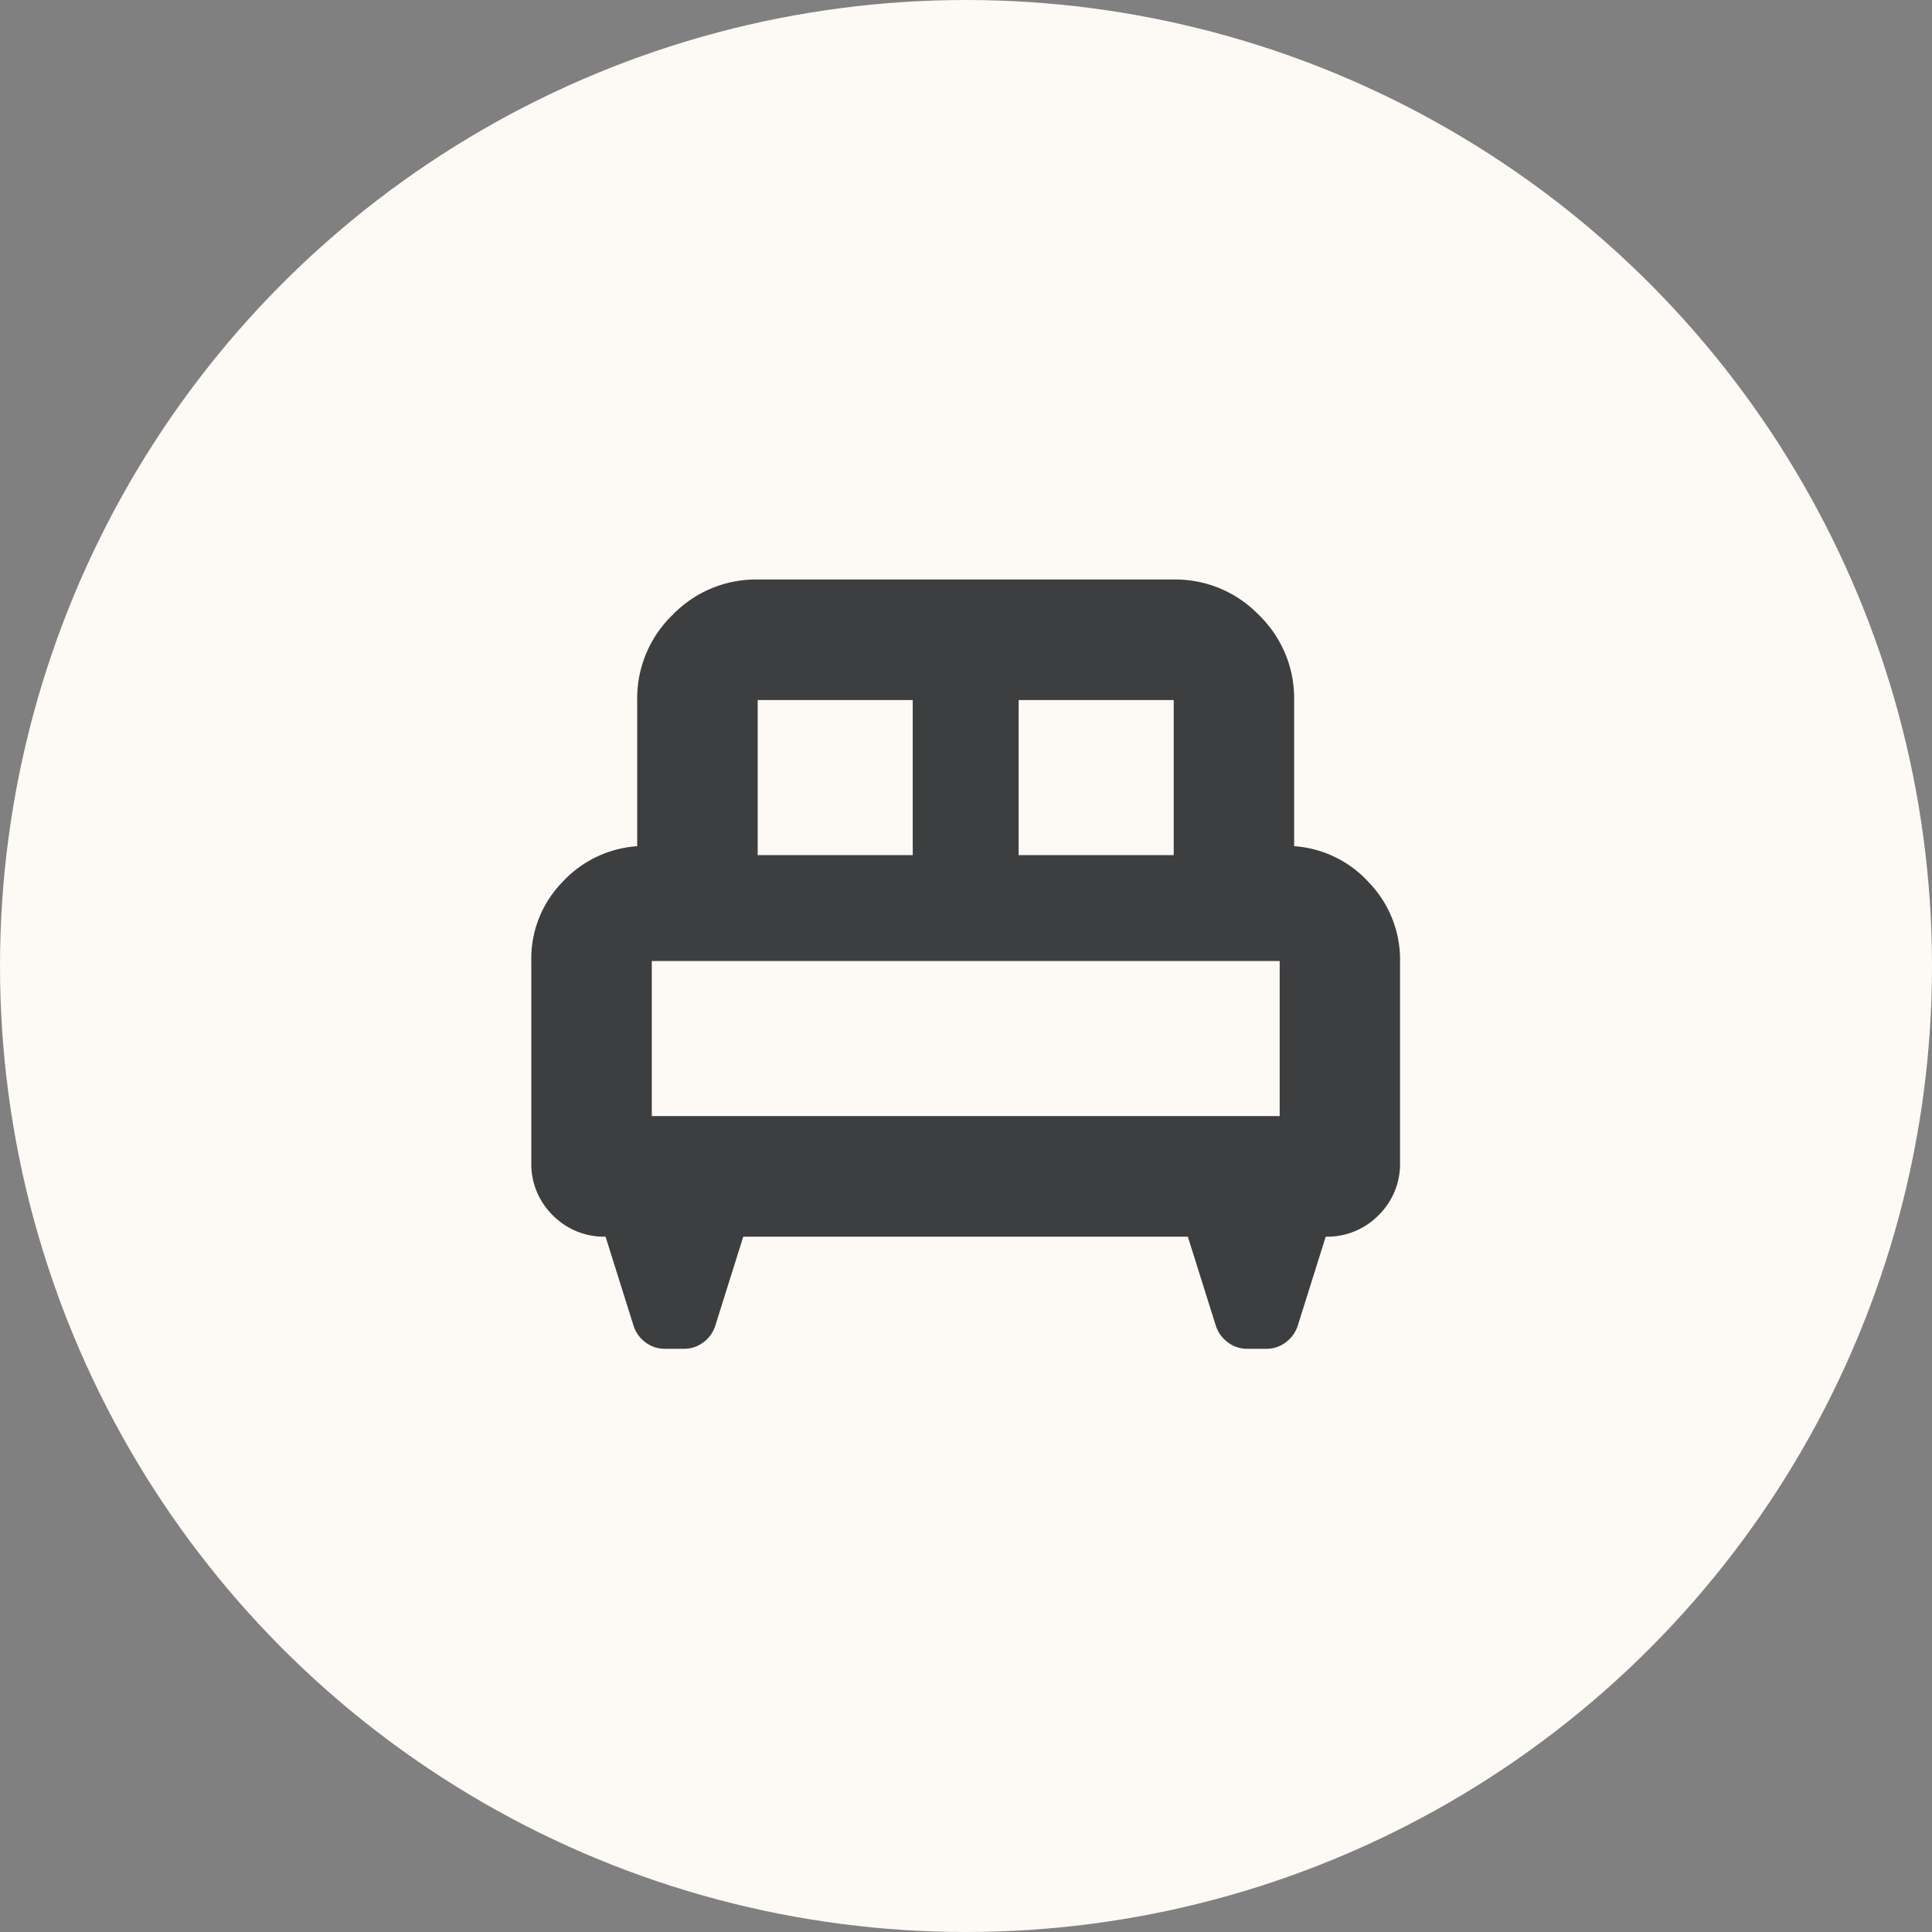 <svg xmlns="http://www.w3.org/2000/svg" width="80" height="80" viewBox="0 0 80 80">
  <rect x="0" y="0" width="80" height="80" fill="#808080" stroke="none"/>
  <g id="グループ_6478" data-name="グループ 6478" transform="translate(-56 -33)">
    <circle id="楕円形_314" data-name="楕円形 314" cx="40" cy="40" r="40" transform="translate(56 33)" fill="#fdf9f5"/>
    <g id="single_bed_24dp_FILL0_wght500_GRAD0_opsz24" transform="translate(78 57)">
      <path id="single_bed_24dp_FILL0_wght500_GRAD0_opsz24-2" data-name="single_bed_24dp_FILL0_wght500_GRAD0_opsz24" d="M151.87-752.377a4.526,4.526,0,0,1,1.275-3.214,4.639,4.639,0,0,1,3.11-1.5v-6.054a4.8,4.8,0,0,1,1.465-3.523,4.8,4.8,0,0,1,3.523-1.466h17.227a4.8,4.8,0,0,1,3.523,1.466,4.8,4.8,0,0,1,1.465,3.523v6.054a4.6,4.6,0,0,1,3.11,1.518,4.6,4.6,0,0,1,1.275,3.235V-744a2.973,2.973,0,0,1-.889,2.189,2.973,2.973,0,0,1-2.189.889l-1.154,3.673a1.372,1.372,0,0,1-.5.7,1.306,1.306,0,0,1-.806.27h-.789a1.306,1.306,0,0,1-.806-.27,1.372,1.372,0,0,1-.5-.7l-1.154-3.673H160.647l-1.154,3.673a1.373,1.373,0,0,1-.495.7,1.307,1.307,0,0,1-.806.27H157.4a1.307,1.307,0,0,1-.806-.27,1.373,1.373,0,0,1-.495-.7l-1.154-3.673a2.974,2.974,0,0,1-2.189-.889A2.973,2.973,0,0,1,151.87-744Zm20.18-4.344h6.421v-6.421H172.05Zm-10.806,0h6.421v-6.421h-6.421Zm-4.385,10.806h26v-6.421h-26Zm26,0h0Z" transform="translate(-151.87 768.13)" fill="#3d3e40"/>
    </g>
  </g>
</svg>
